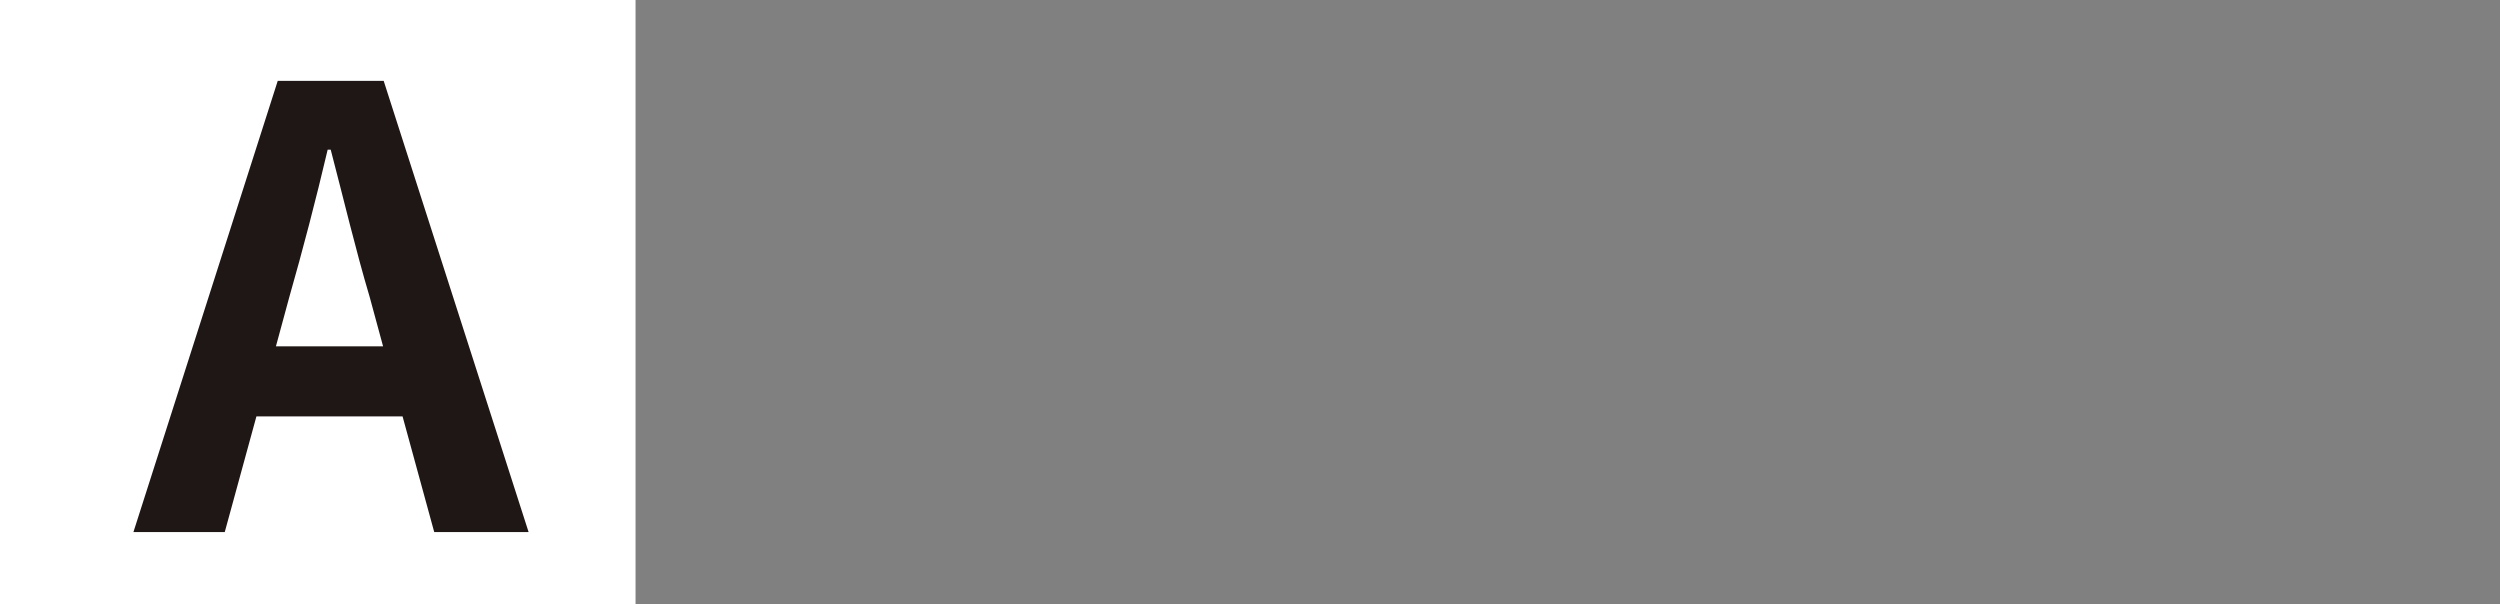 <svg xmlns="http://www.w3.org/2000/svg" id="_&#x30EC;&#x30A4;&#x30E4;&#x30FC;_2" data-name="&#x30EC;&#x30A4;&#x30E4;&#x30FC; 2" width="1200" height="290" viewBox="0 0 1200 290"><rect x="0" y="0" width="1200" height="290" fill="#808080" stroke="none"/><defs><style>      .cls-1 {        fill: none;      }      .cls-2 {        fill: #1f1715;      }      .cls-3 {        fill: #fff;      }    </style></defs><g id="_&#x30EC;&#x30A4;&#x30E4;&#x30FC;_1-2" data-name="&#x30EC;&#x30A4;&#x30E4;&#x30FC; 1"><g id="_&#x30EC;&#x30A4;&#x30E4;&#x30FC;_2-2" data-name=" &#x30EC;&#x30A4;&#x30E4;&#x30FC; 2-2"><rect class="cls-1" x="0" width="1200" height="290"></rect><g><rect class="cls-3" width="305.06" height="290"></rect><path class="cls-2" d="M133.31,38.82h50.86l69.56,216.58h-45.3l-15.2-55.53h-70.15l-15.2,55.53h-43.84L133.31,38.82h0ZM132.44,166.25h51.44l-6.43-23.67c-6.72-22.51-12.57-47.35-18.71-70.73h-1.46c-5.55,23.67-11.98,48.23-18.41,70.73l-6.43,23.67h0Z"></path></g></g></g></svg>